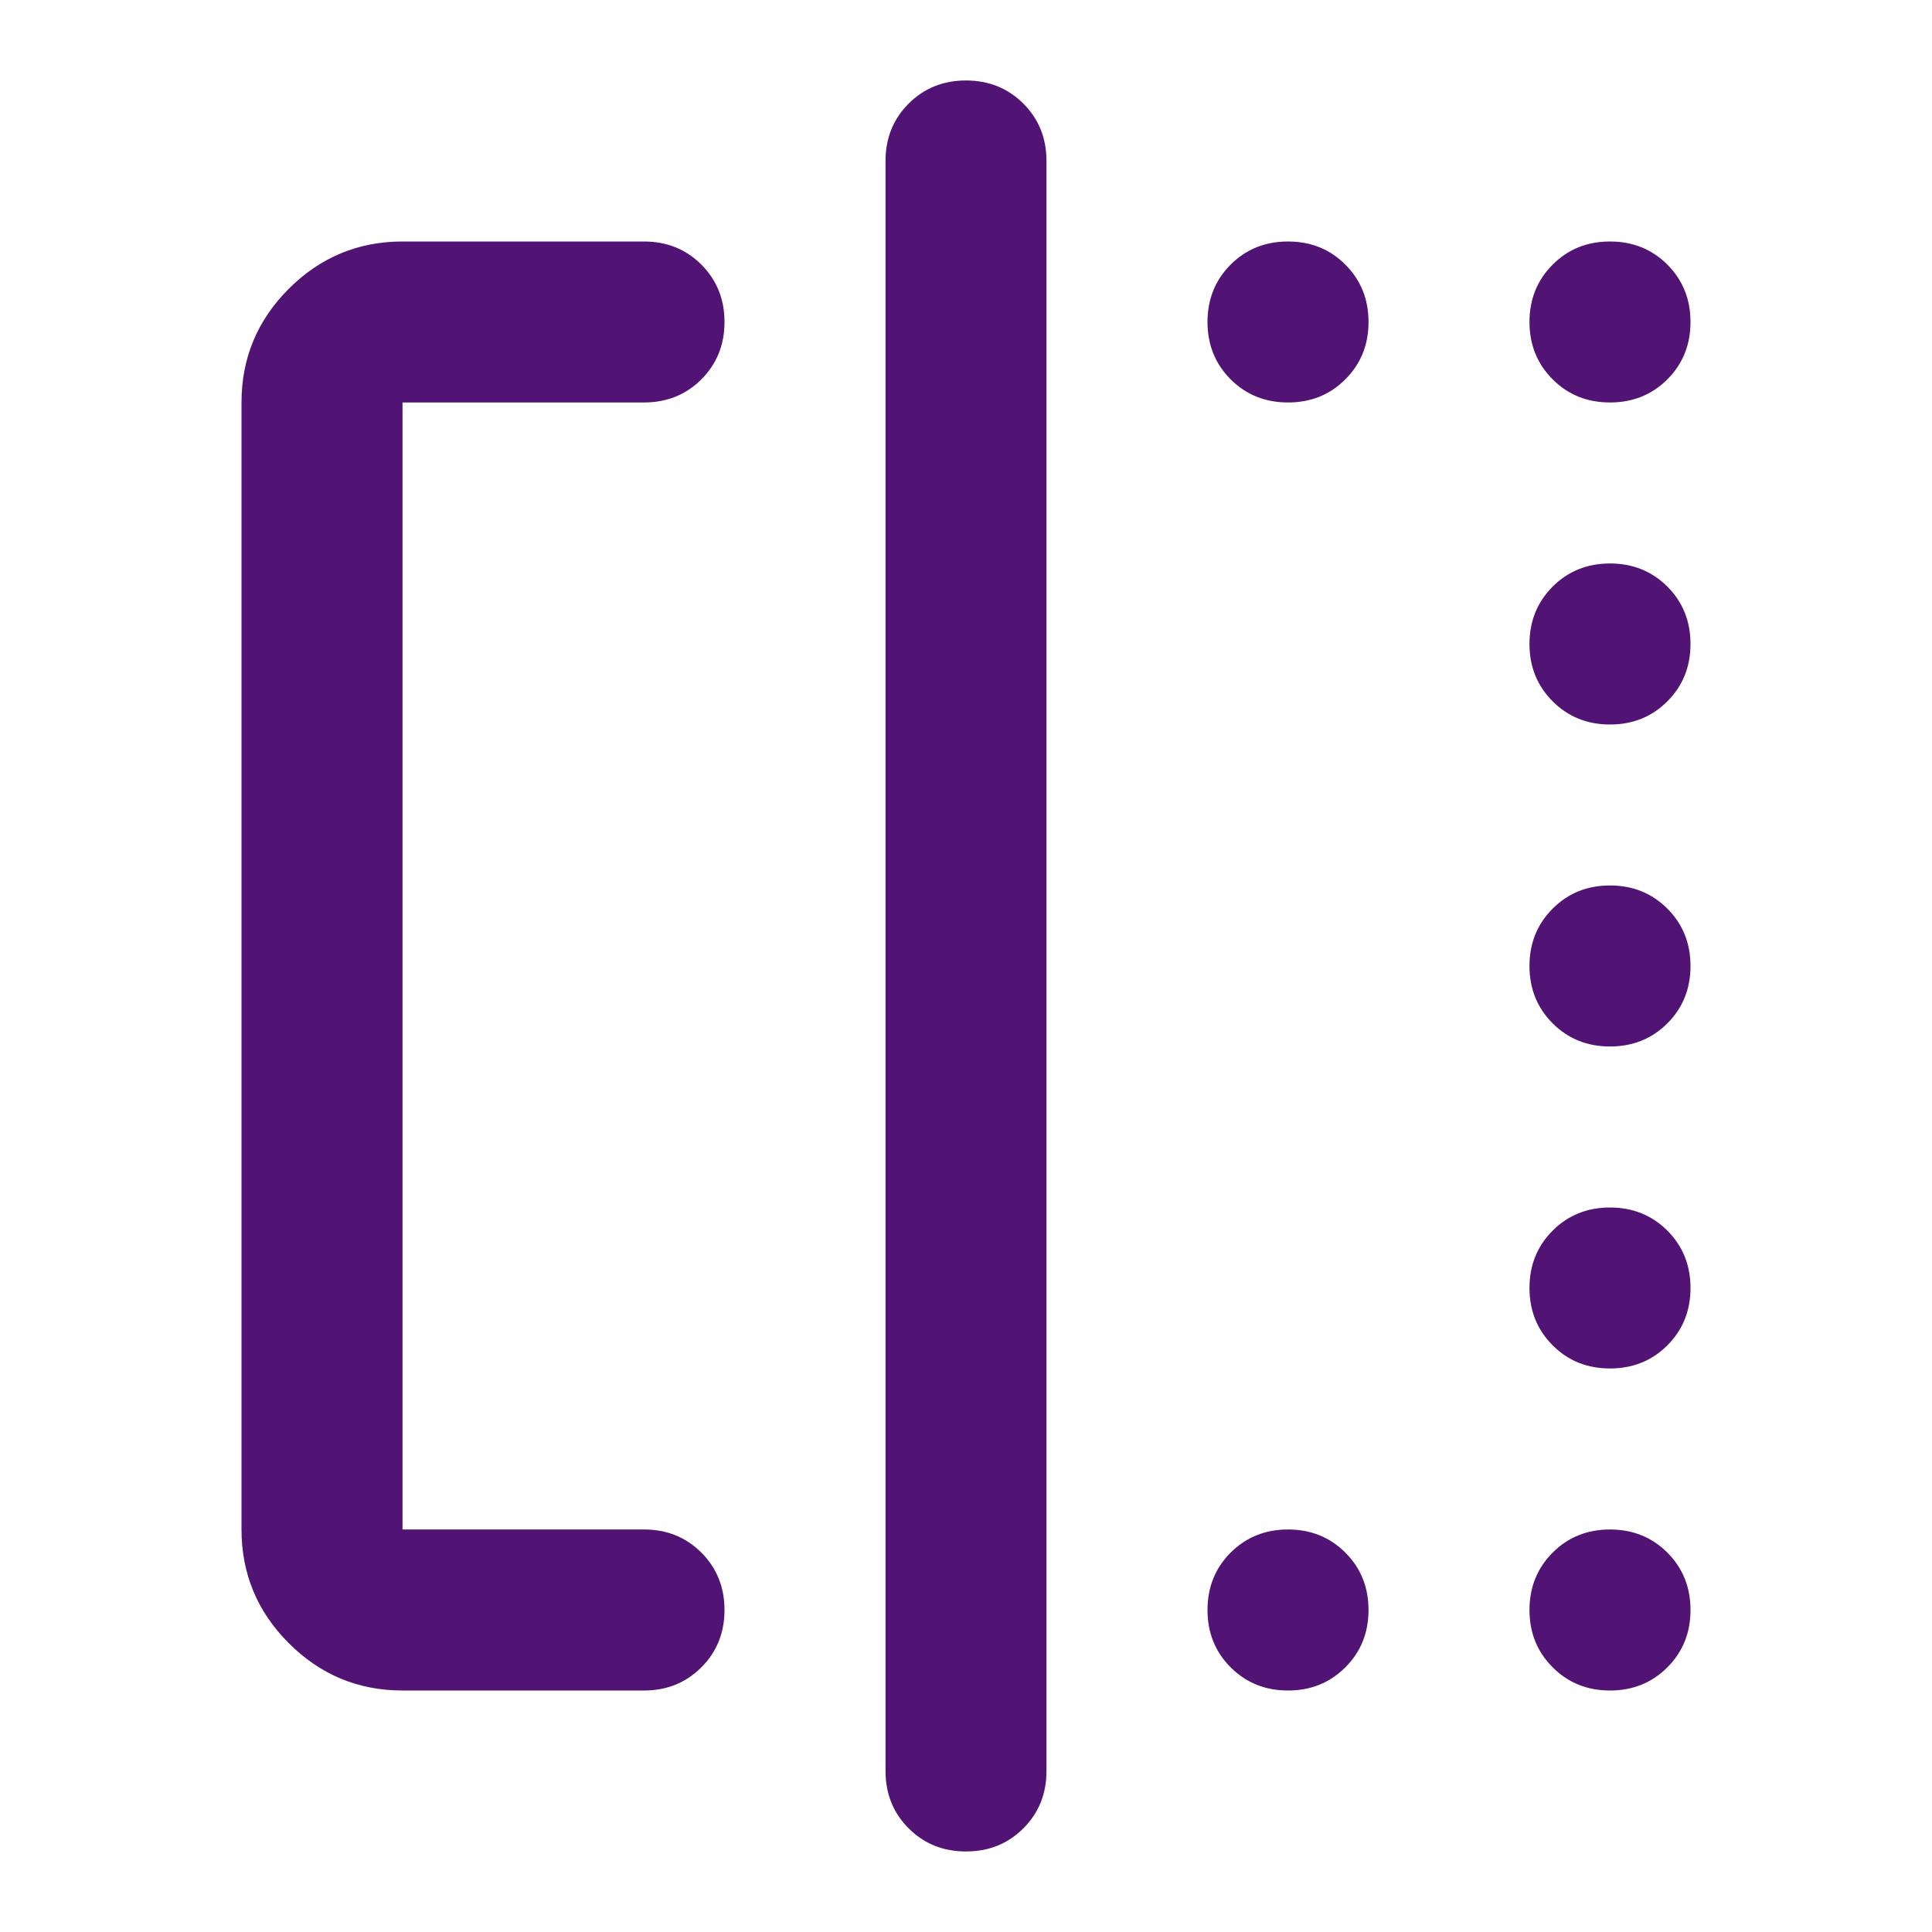 <svg width="32" height="32" viewBox="0 0 32 32" fill="none" xmlns="http://www.w3.org/2000/svg">
<mask id="mask0_118_11148" style="mask-type:alpha" maskUnits="userSpaceOnUse" x="0" y="0" width="32" height="32">
<rect width="32" height="32" fill="#D9D9D9"/>
</mask>
<g mask="url(#mask0_118_11148)">
<path d="M21.333 6.666C20.956 6.666 20.639 6.539 20.383 6.283C20.128 6.027 20 5.711 20 5.333C20 4.955 20.128 4.639 20.383 4.383C20.639 4.127 20.956 4 21.333 4C21.711 4 22.028 4.127 22.283 4.383C22.539 4.639 22.667 4.955 22.667 5.333C22.667 5.711 22.539 6.027 22.283 6.283C22.028 6.539 21.711 6.666 21.333 6.666ZM26.667 6.666C26.289 6.666 25.972 6.539 25.717 6.283C25.461 6.027 25.333 5.711 25.333 5.333C25.333 4.955 25.461 4.639 25.717 4.383C25.972 4.127 26.289 4 26.667 4C27.044 4 27.361 4.127 27.617 4.383C27.872 4.639 28 4.955 28 5.333C28 5.711 27.872 6.027 27.617 6.283C27.361 6.539 27.044 6.666 26.667 6.666ZM26.667 12C26.289 12 25.972 11.872 25.717 11.616C25.461 11.361 25.333 11.044 25.333 10.666C25.333 10.289 25.461 9.972 25.717 9.716C25.972 9.461 26.289 9.333 26.667 9.333C27.044 9.333 27.361 9.461 27.617 9.716C27.872 9.972 28 10.289 28 10.666C28 11.044 27.872 11.361 27.617 11.616C27.361 11.872 27.044 12 26.667 12ZM26.667 17.333C26.289 17.333 25.972 17.205 25.717 16.95C25.461 16.694 25.333 16.378 25.333 16C25.333 15.622 25.461 15.305 25.717 15.05C25.972 14.794 26.289 14.666 26.667 14.666C27.044 14.666 27.361 14.794 27.617 15.05C27.872 15.305 28 15.622 28 16C28 16.378 27.872 16.694 27.617 16.95C27.361 17.205 27.044 17.333 26.667 17.333ZM26.667 22.666C26.289 22.666 25.972 22.539 25.717 22.283C25.461 22.027 25.333 21.711 25.333 21.333C25.333 20.955 25.461 20.639 25.717 20.383C25.972 20.128 26.289 20 26.667 20C27.044 20 27.361 20.128 27.617 20.383C27.872 20.639 28 20.955 28 21.333C28 21.711 27.872 22.027 27.617 22.283C27.361 22.539 27.044 22.666 26.667 22.666ZM21.333 28C20.956 28 20.639 27.872 20.383 27.616C20.128 27.361 20 27.044 20 26.666C20 26.289 20.128 25.972 20.383 25.716C20.639 25.461 20.956 25.333 21.333 25.333C21.711 25.333 22.028 25.461 22.283 25.716C22.539 25.972 22.667 26.289 22.667 26.666C22.667 27.044 22.539 27.361 22.283 27.616C22.028 27.872 21.711 28 21.333 28ZM26.667 28C26.289 28 25.972 27.872 25.717 27.616C25.461 27.361 25.333 27.044 25.333 26.666C25.333 26.289 25.461 25.972 25.717 25.716C25.972 25.461 26.289 25.333 26.667 25.333C27.044 25.333 27.361 25.461 27.617 25.716C27.872 25.972 28 26.289 28 26.666C28 27.044 27.872 27.361 27.617 27.616C27.361 27.872 27.044 28 26.667 28ZM6.667 28C5.933 28 5.306 27.739 4.783 27.216C4.261 26.694 4 26.066 4 25.333V6.666C4 5.933 4.261 5.305 4.783 4.783C5.306 4.261 5.933 4 6.667 4H10.667C11.044 4 11.361 4.127 11.617 4.383C11.872 4.639 12 4.955 12 5.333C12 5.711 11.872 6.027 11.617 6.283C11.361 6.539 11.044 6.666 10.667 6.666H6.667V25.333H10.667C11.044 25.333 11.361 25.461 11.617 25.716C11.872 25.972 12 26.289 12 26.666C12 27.044 11.872 27.361 11.617 27.616C11.361 27.872 11.044 28 10.667 28H6.667ZM14.667 29.333V2.666C14.667 2.289 14.794 1.972 15.05 1.716C15.306 1.461 15.622 1.333 16 1.333C16.378 1.333 16.694 1.461 16.95 1.716C17.206 1.972 17.333 2.289 17.333 2.666V29.333C17.333 29.711 17.206 30.027 16.95 30.283C16.694 30.539 16.378 30.666 16 30.666C15.622 30.666 15.306 30.539 15.05 30.283C14.794 30.027 14.667 29.711 14.667 29.333Z" fill="#511374"/>
</g>
</svg>
